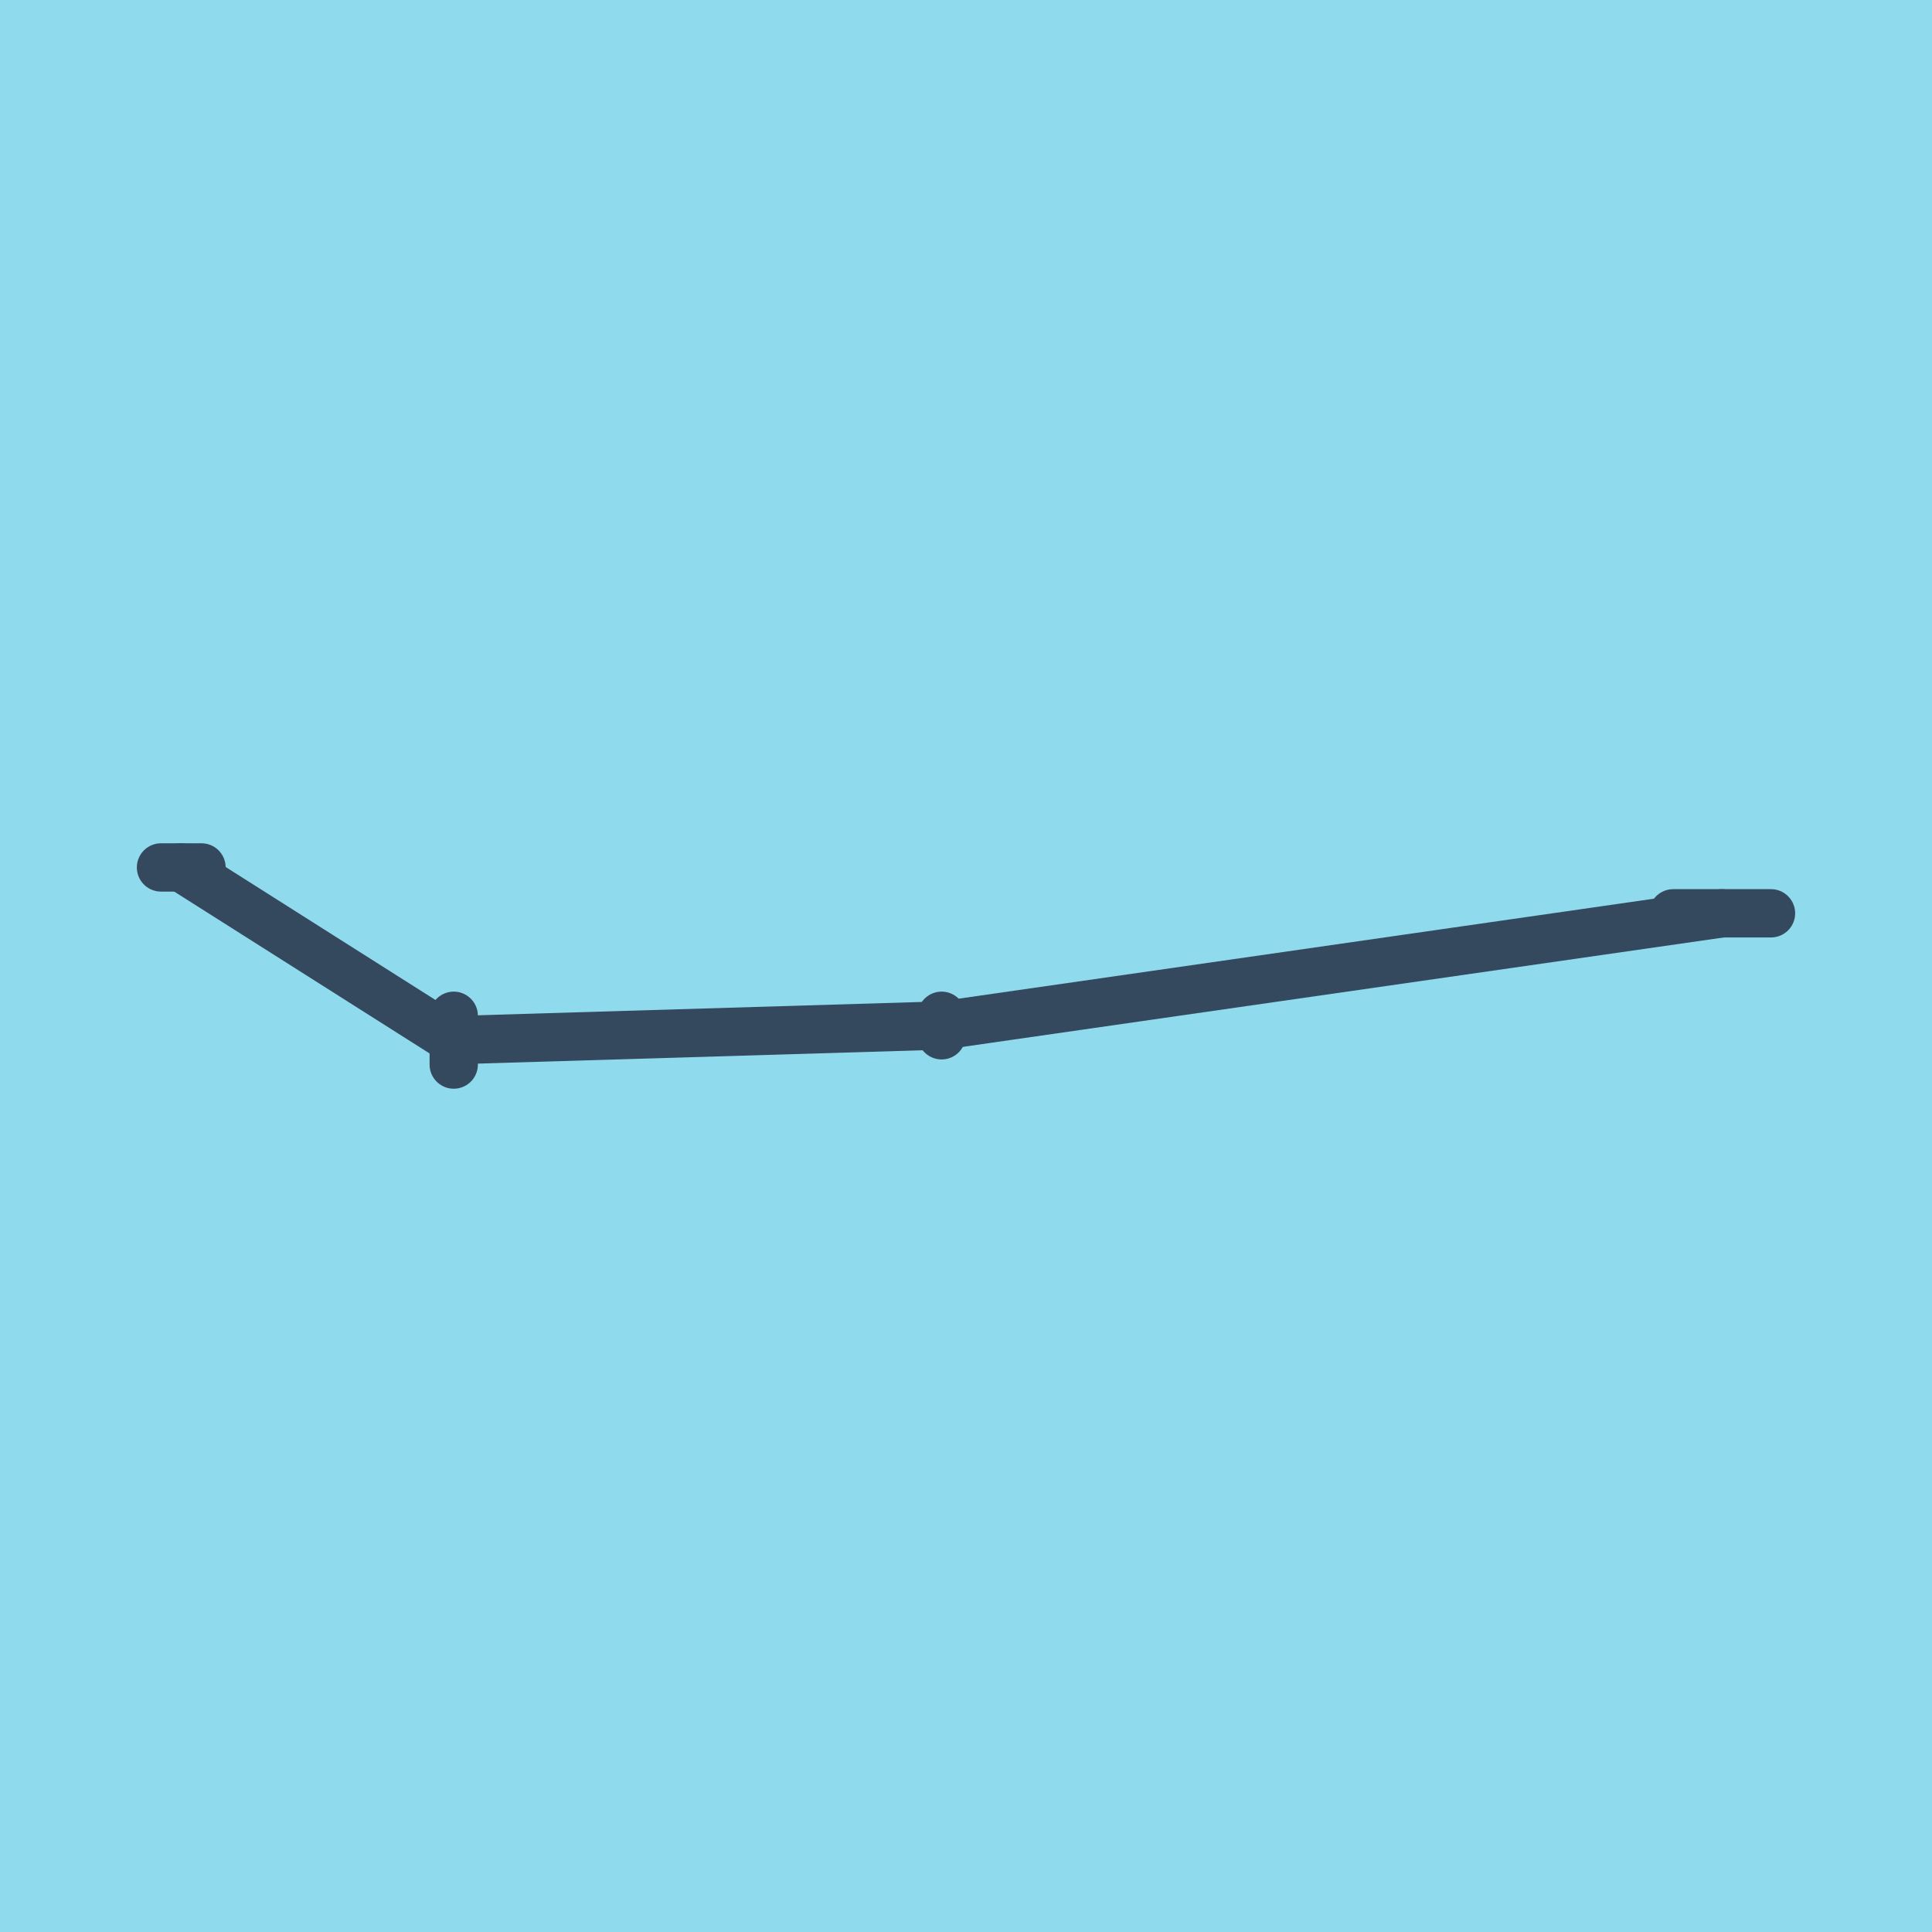 <?xml version="1.0" encoding="utf-8"?>
<!DOCTYPE svg PUBLIC "-//W3C//DTD SVG 1.1//EN" "http://www.w3.org/Graphics/SVG/1.1/DTD/svg11.dtd">
<svg xmlns="http://www.w3.org/2000/svg" xmlns:xlink="http://www.w3.org/1999/xlink" viewBox="-10 -10 120 120" preserveAspectRatio="xMidYMid meet">
	<path style="fill:#90daee" d="M-10-10h120v120H-10z"/>
			<polyline stroke-linecap="round" points="93.926,46.727 100,46.727 " style="fill:none;stroke:#34495e;stroke-width: 3px"/>
			<polyline stroke-linecap="round" points="48.485,54.304 48.485,53.091 " style="fill:none;stroke:#34495e;stroke-width: 3px"/>
			<polyline stroke-linecap="round" points="18.182,56.122 18.182,53.091 " style="fill:none;stroke:#34495e;stroke-width: 3px"/>
			<polyline stroke-linecap="round" points="2.515,43.878 0,43.878 " style="fill:none;stroke:#34495e;stroke-width: 3px"/>
			<polyline stroke-linecap="round" points="96.963,46.727 48.485,53.697 18.182,54.606 1.257,43.878 " style="fill:none;stroke:#34495e;stroke-width: 3px"/>
	</svg>
